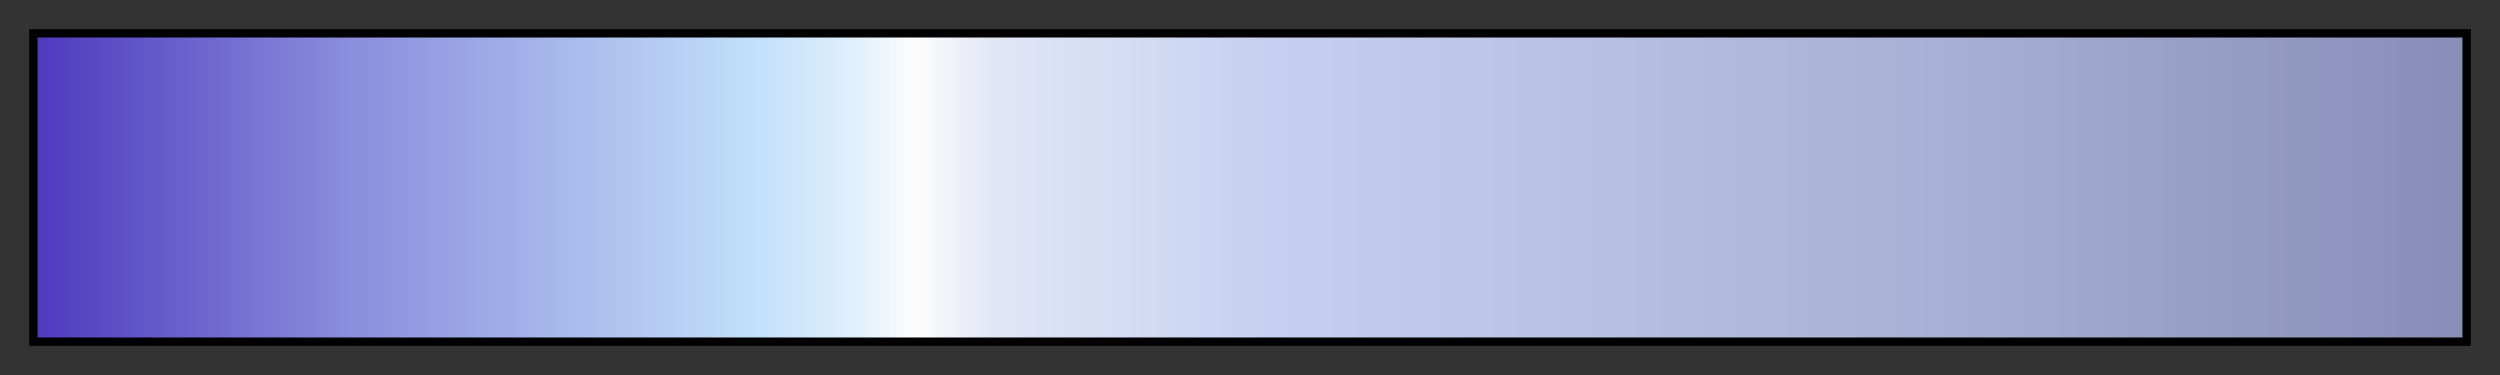 <svg height="45" viewBox="0 0 300 45" width="300" xmlns="http://www.w3.org/2000/svg" xmlns:xlink="http://www.w3.org/1999/xlink"><rect x="0" y="0" width="300" height="45" fill="#333333" stroke="none"/><linearGradient id="a" gradientUnits="objectBoundingBox" spreadMethod="pad" x1="0%" x2="100%" y1="0%" y2="0%"><stop offset="0" stop-color="#4f39be"/><stop offset=".127" stop-color="#898ddc"/><stop offset=".3" stop-color="#c4e1fa"/><stop offset=".337" stop-color="#e0effb"/><stop offset=".362" stop-color="#fdfdfd"/><stop offset=".394" stop-color="#e1e6f6"/><stop offset=".511" stop-color="#c5d0f0"/><stop offset=".8" stop-color="#a6aed3"/><stop offset="1" stop-color="#878db7"/></linearGradient><path d="m4 4h292v37h-292z" fill="url(#a)" stroke="#000"/></svg>